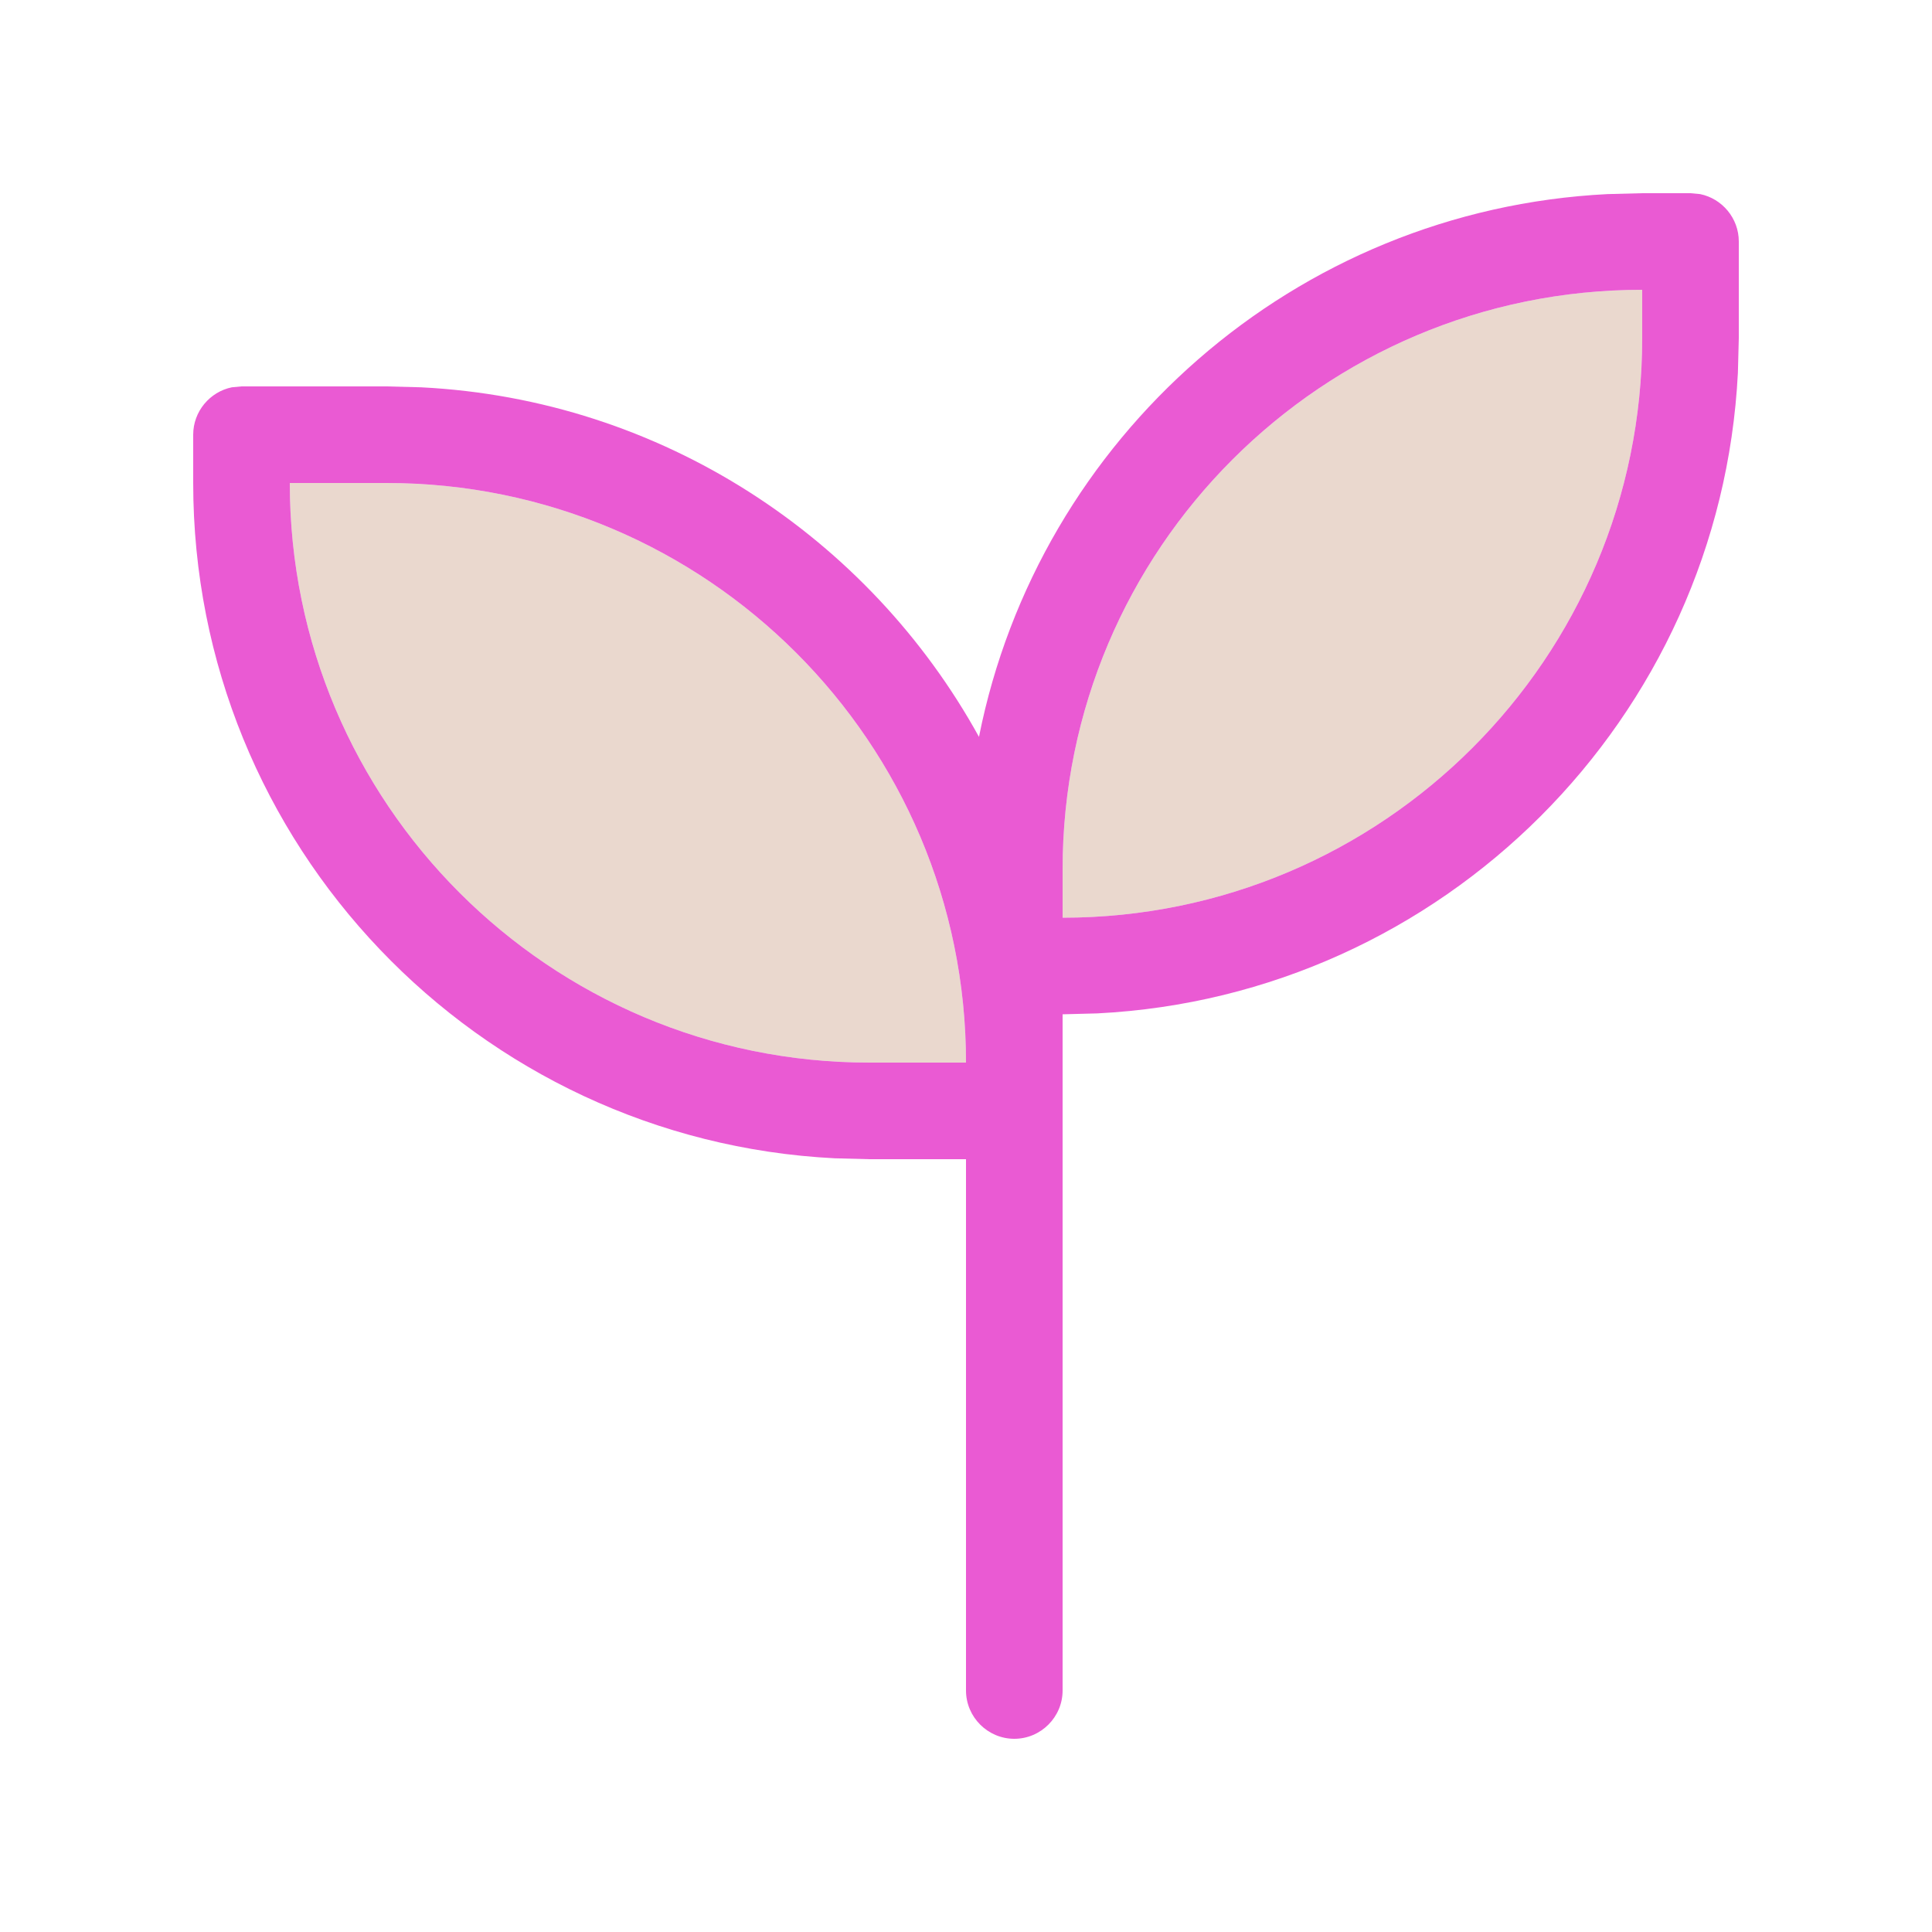 <?xml version="1.0" encoding="UTF-8"?>
<svg xmlns="http://www.w3.org/2000/svg" id="Layer_1" version="1.1" viewBox="0 0 640 640">
  <defs>
    <style>
      .st0 {
        fill: #ead8ce;
      }

      .st1 {
        fill: #ea5ad3;
      }
    </style>
  </defs>
  <path class="st0" d="M96,160h32c106,0,192,86,192,192h-32c-106,0-192-86-192-192ZM352,288c0-106,86-192,192-192v16c0,106-86,192-192,192v-16Z"></path>
  <path class="st1" d="M560,64l3.2.3c7.3,1.5,12.8,8,12.8,15.7v32l-.3,11.5c-5.8,114.5-97.7,206.4-212.2,212.2l-11.5.3v224c0,8.8-7.2,16-16,16s-16-7.2-16-16v-176h-32l-11.5-.3c-118.4-6-212.5-103.9-212.5-223.7v-16c0-7.7,5.5-14.2,12.8-15.7l3.2-.3h48l11.5.3c79.7,4,148.4,49.8,184.8,115.8,19.7-99.1,104.7-174.6,208.2-179.8l11.5-.3h16ZM96,160c0,106,86,192,192,192h32c0-106-86-192-192-192h-32ZM544,96c-106,0-192,86-192,192v16c106,0,192-86,192-192v-16Z"></path>
</svg>
